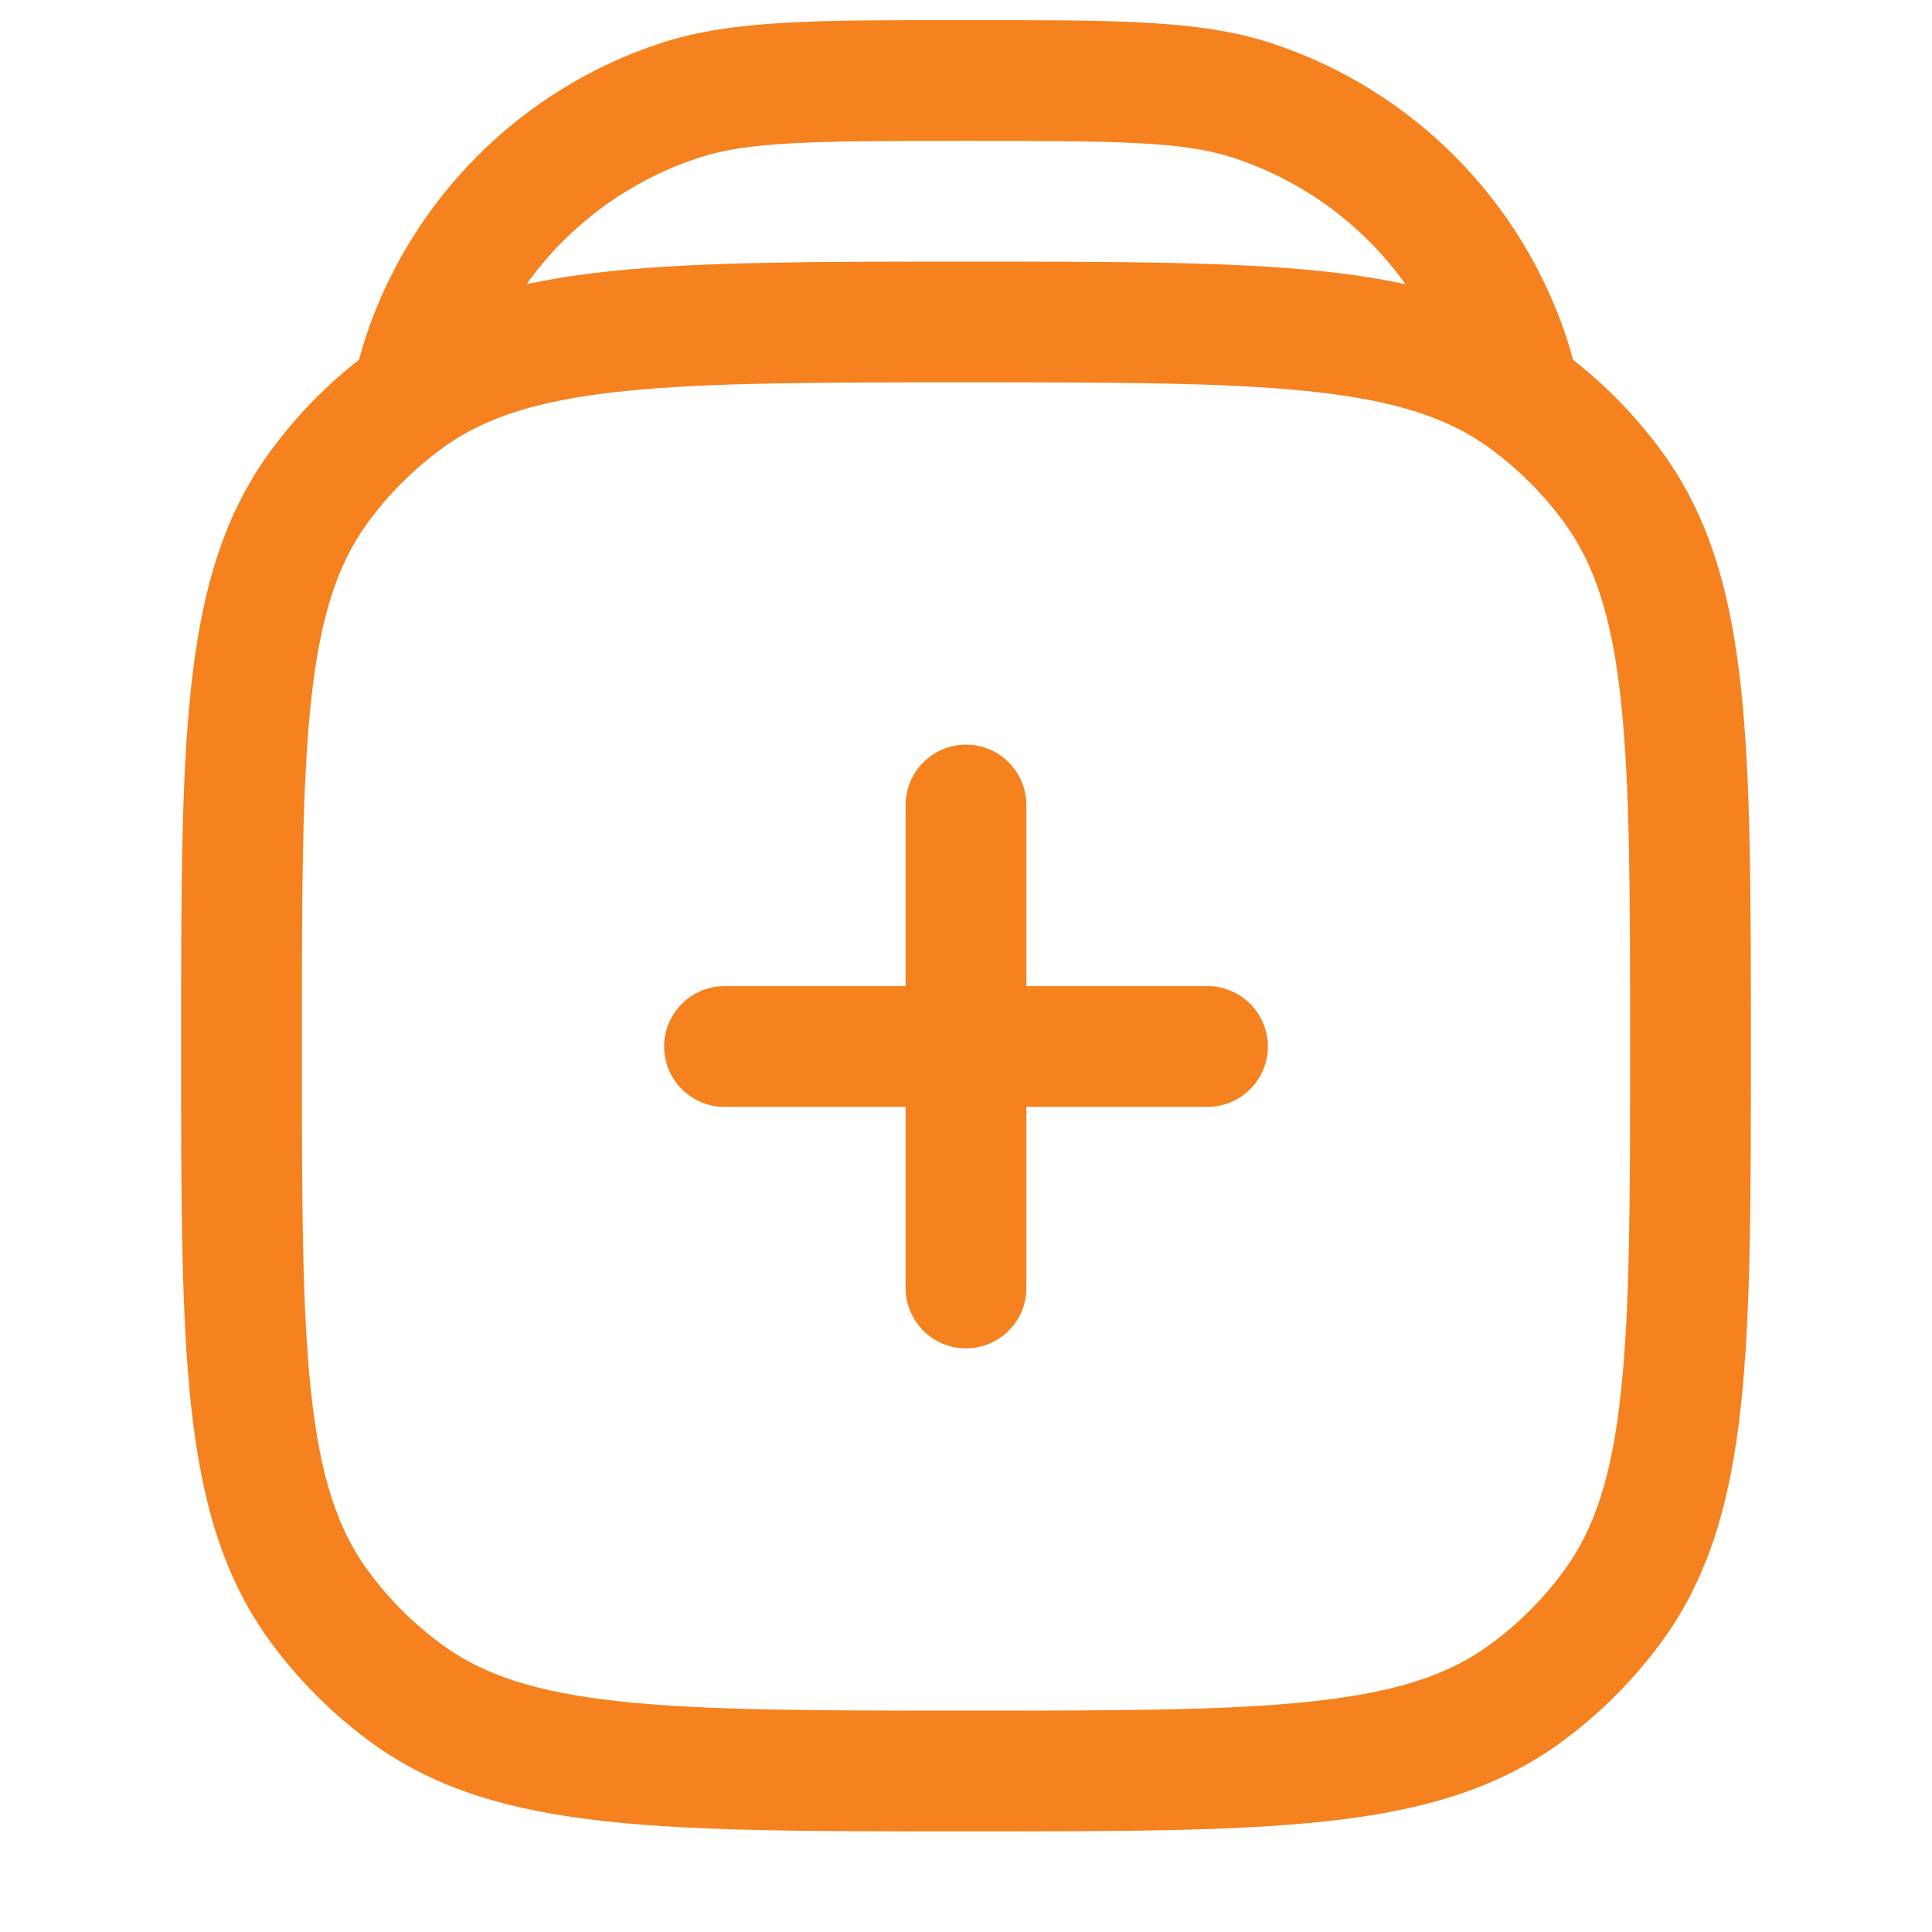 <svg width="24" height="24" viewBox="0 0 24 24" fill="none" xmlns="http://www.w3.org/2000/svg">
<path d="M9 12.25C8.586 12.25 8.25 12.586 8.25 13C8.25 13.414 8.586 13.75 9 13.75V12.25ZM15 13.75C15.414 13.75 15.75 13.414 15.75 13C15.75 12.586 15.414 12.25 15 12.25V13.75ZM11.25 16C11.25 16.414 11.586 16.75 12 16.75C12.414 16.75 12.75 16.414 12.75 16H11.25ZM12.75 10C12.75 9.586 12.414 9.25 12 9.25C11.586 9.25 11.25 9.586 11.25 10H12.75ZM5.061 21.045L5.502 20.438L5.061 21.045ZM3.955 19.939L4.562 19.498L3.955 19.939ZM20.045 19.939L19.438 19.498L20.045 19.939ZM18.939 21.045L18.498 20.438L18.939 21.045ZM18.939 4.955L18.498 5.562L18.939 4.955ZM20.045 6.061L19.438 6.502L20.045 6.061ZM5.061 4.955L5.502 5.562H5.502L5.061 4.955ZM3.955 6.061L4.562 6.502L3.955 6.061ZM15.545 1.245L15.313 1.958L15.545 1.245ZM18.755 4.455L18.042 4.687V4.687L18.755 4.455ZM8.455 1.245L8.687 1.958L8.455 1.245ZM5.245 4.455L5.958 4.687L5.245 4.455ZM9 13.75H15V12.25H9V13.75ZM12.75 16V10H11.25V16H12.75ZM12 21.25C10.108 21.25 8.75 21.249 7.698 21.135C6.66 21.023 6.01 20.807 5.502 20.438L4.62 21.652C5.427 22.238 6.371 22.5 7.536 22.626C8.688 22.751 10.142 22.75 12 22.75V21.25ZM2.25 13C2.25 14.858 2.249 16.312 2.374 17.463C2.5 18.629 2.762 19.573 3.348 20.38L4.562 19.498C4.193 18.99 3.977 18.34 3.865 17.302C3.751 16.25 3.75 14.892 3.75 13H2.25ZM5.502 20.438C5.141 20.176 4.824 19.859 4.562 19.498L3.348 20.38C3.703 20.868 4.132 21.297 4.62 21.652L5.502 20.438ZM20.25 13C20.25 14.892 20.249 16.25 20.135 17.302C20.023 18.34 19.807 18.99 19.438 19.498L20.652 20.38C21.238 19.573 21.5 18.629 21.626 17.463C21.751 16.312 21.75 14.858 21.75 13H20.25ZM12 22.75C13.858 22.75 15.312 22.751 16.463 22.626C17.629 22.5 18.573 22.238 19.38 21.652L18.498 20.438C17.99 20.807 17.34 21.023 16.302 21.135C15.25 21.249 13.892 21.25 12 21.25V22.75ZM19.438 19.498C19.176 19.859 18.859 20.176 18.498 20.438L19.38 21.652C19.868 21.297 20.297 20.868 20.652 20.38L19.438 19.498ZM21.75 13C21.75 11.142 21.751 9.688 21.626 8.536C21.5 7.371 21.238 6.427 20.652 5.62L19.438 6.502C19.807 7.01 20.023 7.66 20.135 8.698C20.249 9.75 20.25 11.108 20.25 13H21.75ZM18.498 5.562C18.859 5.824 19.176 6.141 19.438 6.502L20.652 5.62C20.297 5.132 19.868 4.703 19.38 4.348L18.498 5.562ZM3.75 13C3.75 11.108 3.751 9.75 3.865 8.698C3.977 7.66 4.193 7.01 4.562 6.502L3.348 5.62C2.762 6.427 2.5 7.371 2.374 8.536C2.249 9.688 2.25 11.142 2.25 13H3.75ZM4.62 4.348C4.132 4.703 3.703 5.132 3.348 5.62L4.562 6.502C4.824 6.141 5.141 5.824 5.502 5.562L4.62 4.348ZM12 1.75C13.92 1.75 14.702 1.759 15.313 1.958L15.777 0.531C14.882 0.241 13.803 0.25 12 0.25V1.75ZM15.313 1.958C16.607 2.378 17.622 3.393 18.042 4.687L19.469 4.223C18.9 2.473 17.527 1.1 15.777 0.531L15.313 1.958ZM12 0.25C10.197 0.25 9.118 0.241 8.223 0.531L8.687 1.958C9.298 1.759 10.08 1.75 12 1.75V0.25ZM8.223 0.531C6.473 1.1 5.1 2.473 4.531 4.223L5.958 4.687C6.378 3.393 7.393 2.378 8.687 1.958L8.223 0.531ZM5.867 5.046C5.893 4.913 5.923 4.796 5.958 4.687L4.531 4.223C4.475 4.398 4.43 4.578 4.394 4.766L5.867 5.046ZM12 3.25C10.174 3.25 8.739 3.249 7.598 3.367C6.446 3.487 5.507 3.734 4.704 4.289L5.557 5.523C6.065 5.172 6.719 4.966 7.753 4.859C8.798 4.751 10.142 4.75 12 4.75V3.25ZM4.704 4.289C4.676 4.308 4.648 4.328 4.62 4.348L5.502 5.562C5.52 5.548 5.538 5.535 5.557 5.523L4.704 4.289ZM19.606 4.766C19.571 4.578 19.526 4.398 19.469 4.223L18.042 4.687C18.078 4.796 18.108 4.914 18.133 5.046L19.606 4.766ZM12 4.75C13.858 4.75 15.202 4.751 16.247 4.859C17.281 4.966 17.935 5.172 18.443 5.523L19.296 4.289C18.493 3.734 17.554 3.487 16.402 3.367C15.261 3.249 13.826 3.25 12 3.25V4.75ZM18.443 5.523C18.462 5.535 18.48 5.548 18.498 5.562L19.38 4.348C19.352 4.328 19.324 4.308 19.296 4.289L18.443 5.523Z" fill="#F5821F"/>
</svg>
